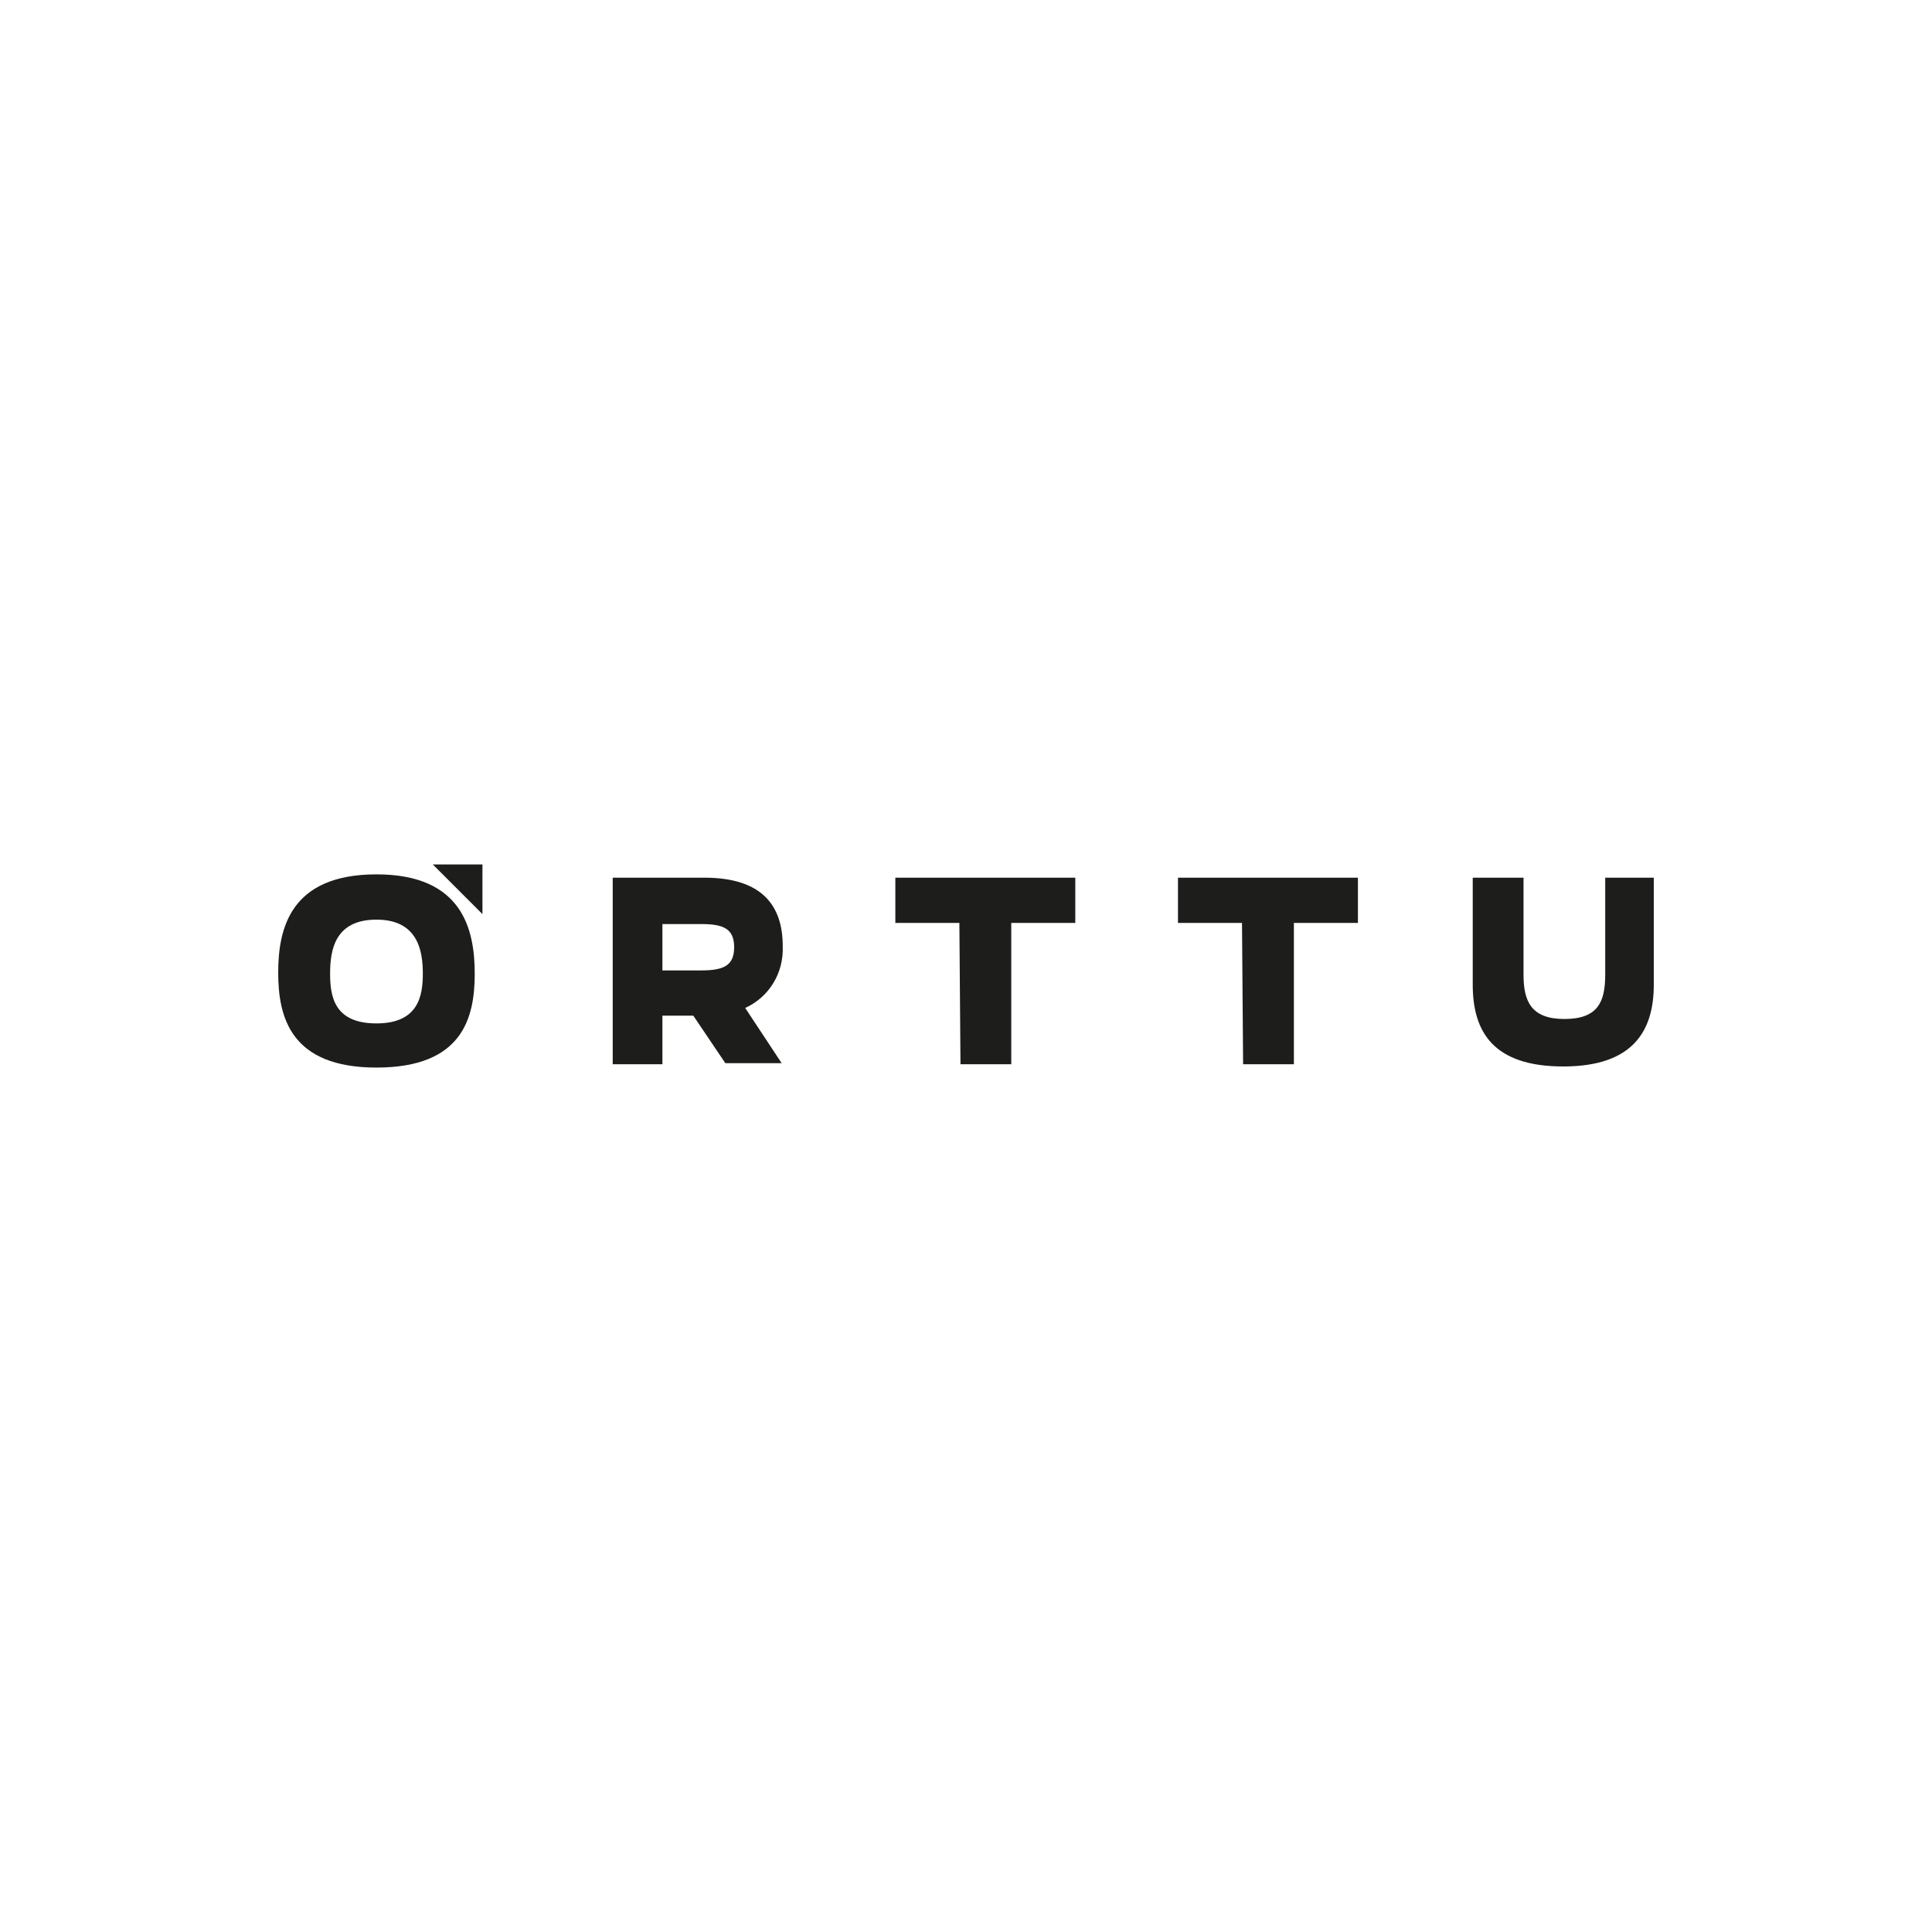 <?xml version="1.0" encoding="utf-8"?>
<!-- Generator: Adobe Illustrator 28.0.0, SVG Export Plug-In . SVG Version: 6.00 Build 0)  -->
<svg version="1.2" baseProfile="tiny-ps" xmlns="http://www.w3.org/2000/svg" viewBox="0 0 175 175">
  <title>Orttu Online LLC</title>
<path fill="none" d="M0,0" />
<g>
	<path fill="#1D1D1B" d="M25.2,88.1c0-4,1.1-8.9,8.9-8.9s8.9,5,8.9,9s-1.1,8.5-8.9,8.5S25.2,92.1,25.2,88.1z M38.3,88.2   c0-2-0.4-4.9-4.2-4.9s-4.2,2.8-4.2,4.9s0.4,4.5,4.2,4.5S38.3,90.2,38.3,88.2z" />
	<path fill="#1D1D1B" d="M62.8,92H60v4.4h-4.5V79.5h8.3c5.2,0,7.1,2.5,7.1,6.2c0.1,2.4-1.2,4.6-3.4,5.6l3.3,5h-5.1L62.8,92z    M63.5,87.9c2,0,3-0.4,3-2.1s-1-2.1-3-2.1H60v4.2H63.5z" />
	<path fill="#1D1D1B" d="M86.9,83.6h-5.8v-4.1h16.3v4.1h-5.8v12.8H87L86.9,83.6L86.9,83.6z" />
	<path fill="#1D1D1B" d="M112.5,83.6h-5.8v-4.1H123v4.1h-5.8v12.8h-4.6L112.5,83.6z" />
	<path fill="#1D1D1B" d="M133.4,89.2v-9.7h4.6v8.8c0,2.4,0.7,4,3.7,4s3.7-1.5,3.7-4v-8.8h4.4v9.7c0,4.2-1.9,7.4-8.2,7.4   S133.4,93.5,133.4,89.2z" />
	<path fill="#1D1D1B" d="M43.7,82.8l-4.5-4.5h4.5V82.8z" />
</g>
<path fill="#1D1D1B" d="M0,0" />
</svg>